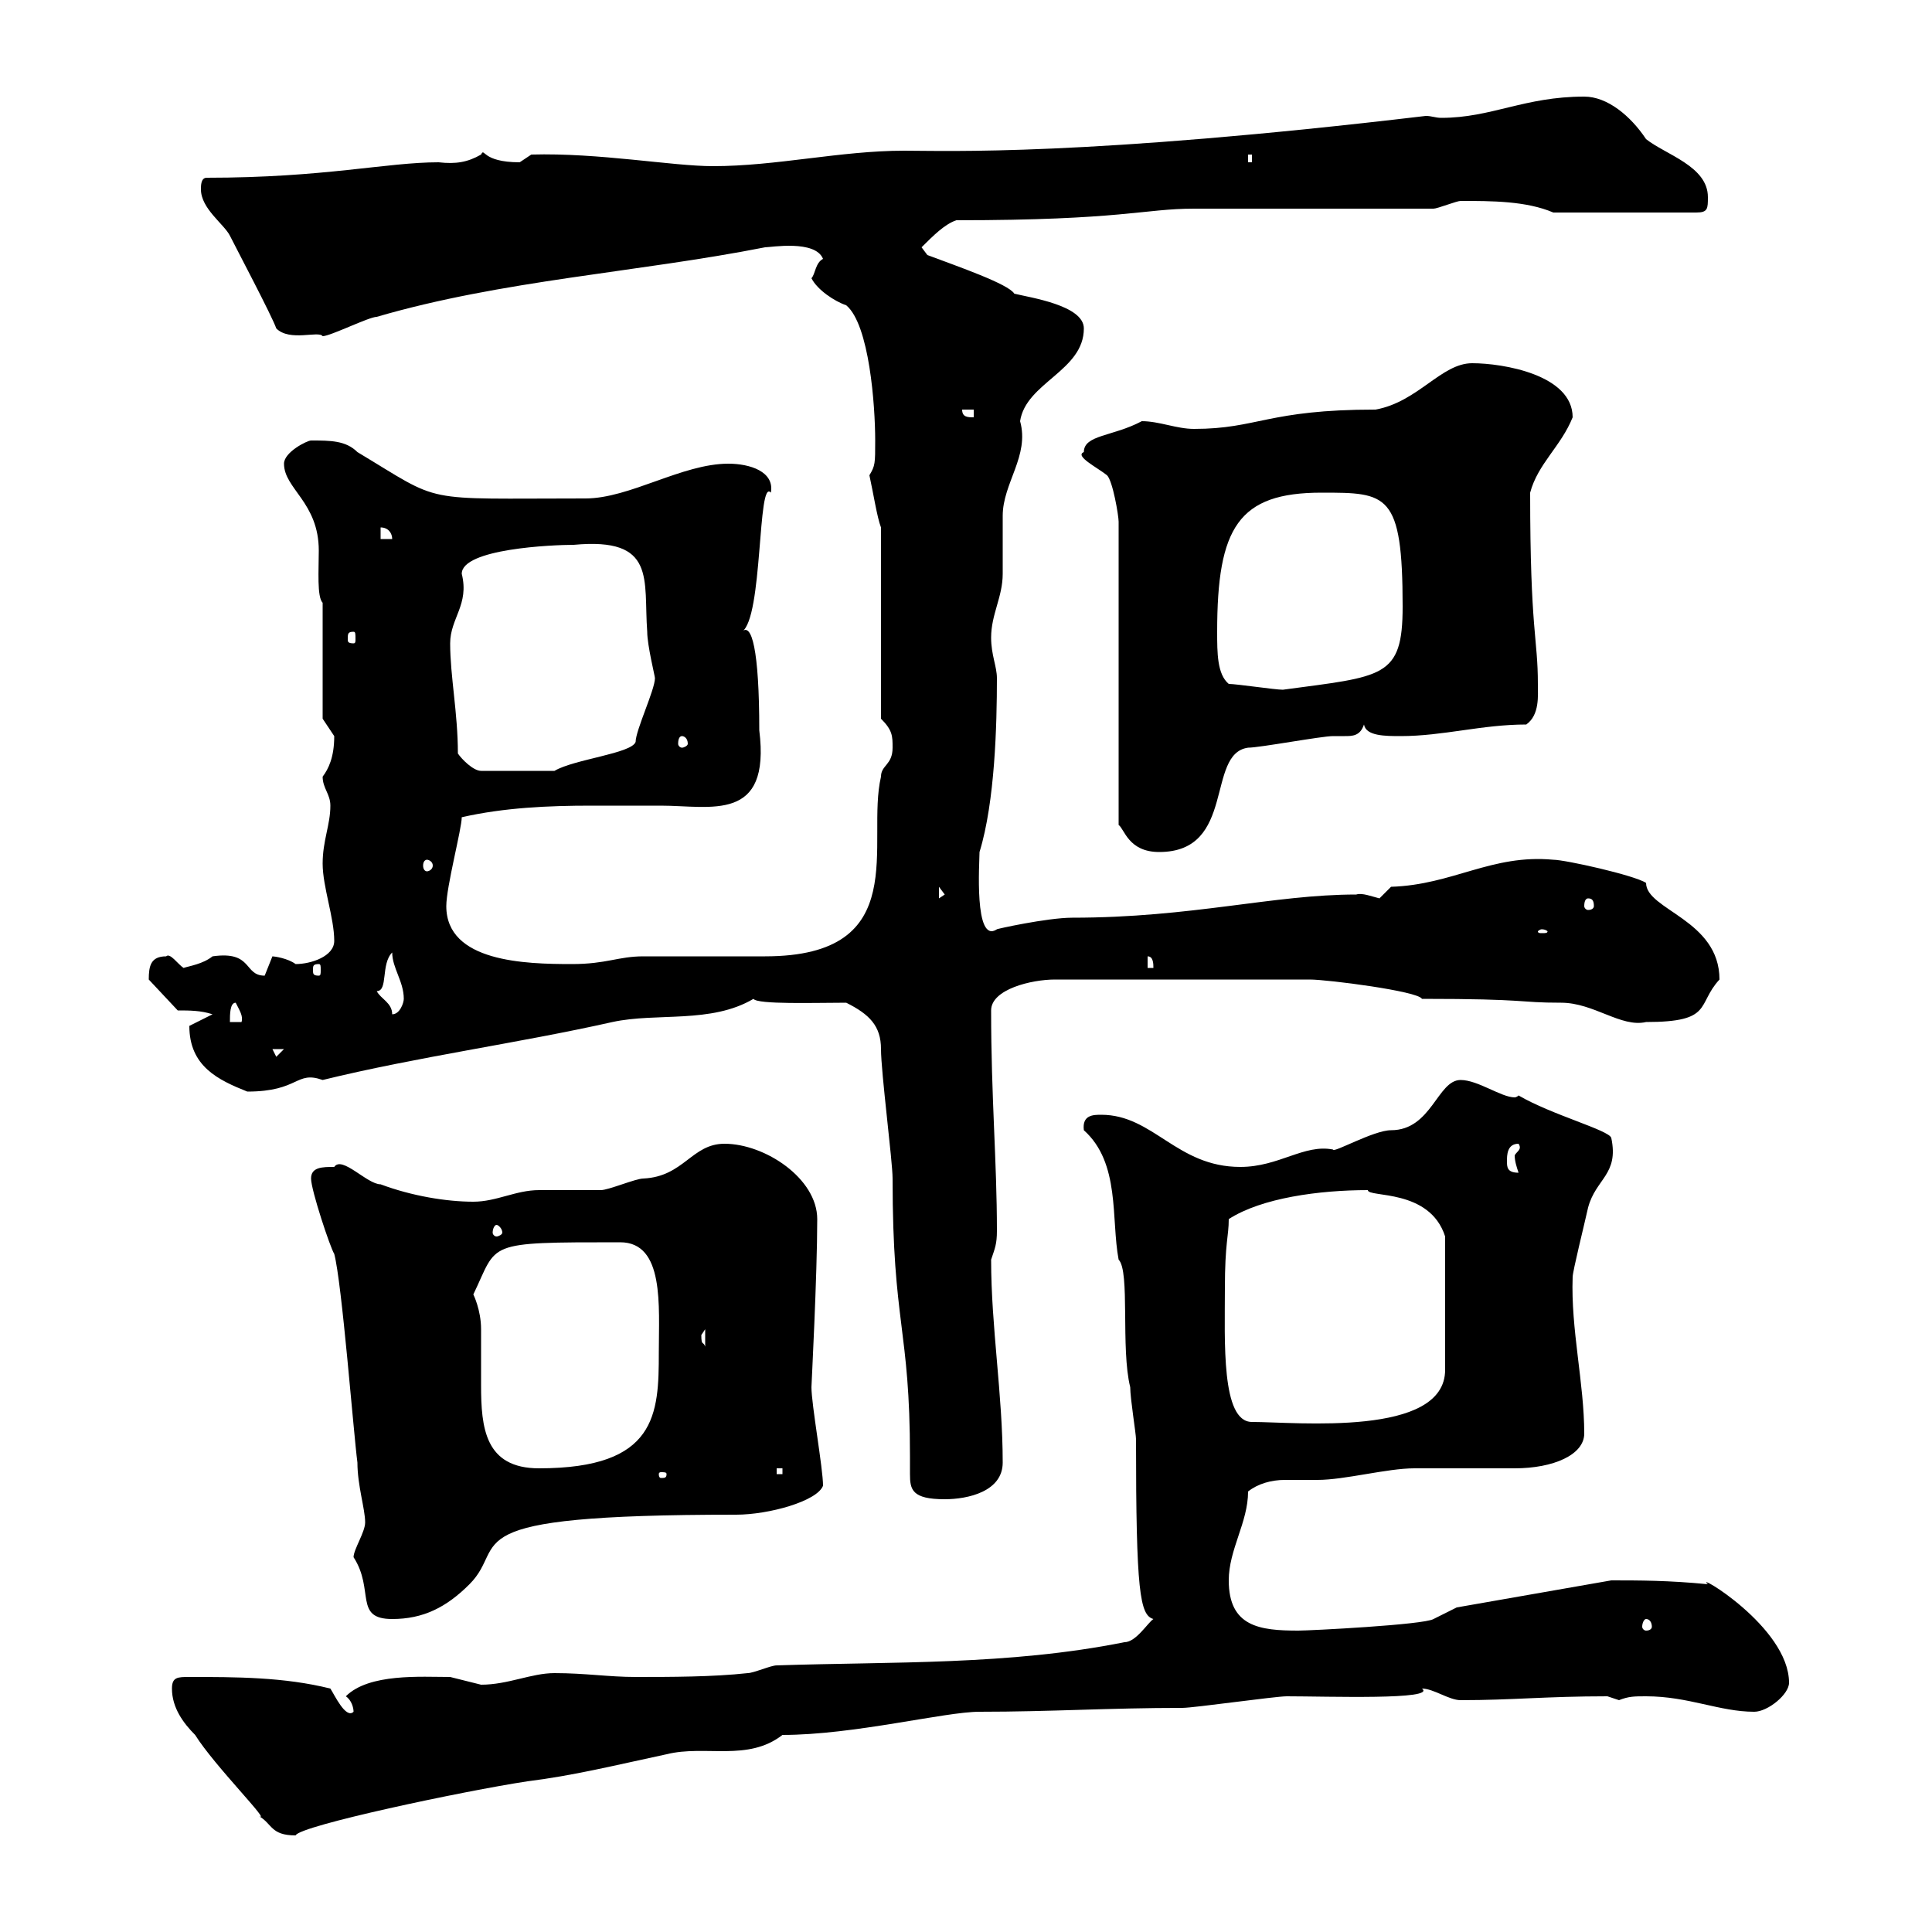 <svg xmlns="http://www.w3.org/2000/svg" xmlns:xlink="http://www.w3.org/1999/xlink" width="300" height="300"><path d="M26.70 262.20C26.70 265.20 28.50 267.60 30.30 269.40C33.30 274.20 42.30 283.20 40.20 282C42.30 283.20 42 285 45.90 285C46.50 283.50 72 278.10 81.90 276.60C89.10 275.70 95.10 274.20 103.50 272.40C109.50 270.90 116.10 273.60 121.50 269.40C132.60 269.40 146.70 265.80 152.10 265.80C163.20 265.80 172.20 265.20 183.60 265.20C185.40 265.20 198 263.40 199.80 263.40C206.10 263.40 223.20 264 220.80 262.20C222.60 262.20 225 264 226.80 264C234.90 264 240 263.40 249.60 263.40C249.60 263.40 251.40 264 251.40 264C252.90 263.40 253.80 263.40 255.60 263.40C262.20 263.40 267 265.80 272.40 265.80C274.50 265.80 277.80 263.10 277.80 261.30C277.80 252.60 262.80 243.90 265.20 246C259.20 245.40 254.40 245.40 250.20 245.40L226.20 249.60L222.60 251.40C221.10 252.30 203.40 253.20 201.60 253.20C195.60 253.20 190.80 252.60 190.80 245.40C190.80 240.60 193.80 236.40 193.80 231.60C195.30 230.40 197.40 229.80 199.50 229.80C201.30 229.80 203.10 229.80 204.60 229.80C208.80 229.80 215.40 228 219.60 228C221.40 228 233.40 228 235.20 228C241.20 228 246 225.90 246 222.60C246 214.80 243.90 206.40 244.20 198.30C244.20 197.40 246 190.20 246.60 187.50C247.80 183 251.40 182.40 250.20 176.70C249.90 175.50 240.90 173.10 235.80 170.10C235.50 170.40 235.20 170.40 235.20 170.40C233.10 170.40 229.50 167.70 226.80 167.70C223.20 167.70 222.30 175.50 216 175.50C213.30 175.50 207 179.10 207 178.50C202.50 177.60 198.60 181.20 192.60 181.20C182.70 181.20 179.10 173.10 171 173.10C169.80 173.10 168 173.10 168.30 175.50C174 180.60 172.50 189.30 173.70 195.60C175.50 197.40 174 209.40 175.50 215.40C175.50 217.20 176.40 222.60 176.40 223.50C176.40 247.20 177 250.80 179.10 251.40C178.20 252 176.40 255 174.60 255C156.60 258.60 138.60 258 120.60 258.60C119.70 258.60 117 259.80 116.10 259.80C110.70 260.40 104.10 260.40 98.70 260.40C94.50 260.40 90.90 259.80 86.10 259.80C82.50 259.80 78.90 261.60 74.70 261.60C74.70 261.60 69.90 260.40 69.90 260.40C65.40 260.40 57.30 259.80 53.70 263.40C54.60 264 54.90 265.20 54.90 265.80C53.70 267 51.90 263.10 51.30 262.20C44.10 260.40 36.60 260.40 29.40 260.40C27.60 260.40 26.70 260.40 26.70 262.20ZM255.60 251.40C256.20 251.40 256.50 252 256.50 252.60C256.50 252.90 256.20 253.20 255.60 253.20C255.30 253.20 255 252.90 255 252.60C255 252 255.30 251.40 255.60 251.40ZM54.90 241.80C58.20 246.90 54.90 251.40 60.90 251.40C65.70 251.40 69.30 249.60 72.90 246C79.20 239.70 69 235.20 114.30 235.20C119.40 235.20 126.90 233.10 127.80 230.70C127.80 228 126 218.10 126 215.40C126 215.10 126.90 198 126.90 189.30C126.90 183 118.80 177.60 112.50 177.60C107.40 177.60 106.20 182.70 99.90 183C98.70 183 94.50 184.80 93.30 184.80C92.70 184.80 84.30 184.80 83.70 184.80C80.10 184.80 77.10 186.60 73.50 186.60C69.30 186.60 63.90 185.70 59.10 183.90C57 183.90 53.10 179.40 51.90 181.20C50.10 181.20 48.30 181.20 48.30 183C48.30 184.80 51.30 193.80 51.90 194.70C53.10 199.20 54.90 222.60 55.50 227.10C55.50 230.70 56.70 234.30 56.70 236.40C56.70 237.90 54.90 240.60 54.90 241.80ZM131.40 155.70C135 157.50 136.80 159.30 136.80 162.90C136.80 166.50 138.60 180.30 138.60 183C138.60 205.80 141.30 206.10 141.30 226.20C141.30 227.40 141.30 228 141.30 228.90C141.30 231.30 141.60 232.80 146.70 232.80C150.30 232.80 155.70 231.60 155.70 227.10C155.70 216.60 153.90 206.10 153.90 195.60C154.50 193.80 154.80 193.20 154.80 191.10C154.80 180.30 153.90 170.40 153.90 156.90C153.90 153.60 160.20 152.10 163.80 152.10L203.40 152.10C206.10 152.10 220.20 153.90 220.80 155.10C237.60 155.10 235.50 155.70 242.40 155.70C247.50 155.70 251.70 159.60 255.60 158.70C266.10 158.70 263.40 156 267 152.10C267 142.80 255.60 141.30 255.60 137.10C253.80 135.90 243 133.50 241.20 133.50C231.60 132.60 225.60 137.40 216 137.70C216 137.70 214.20 139.50 214.20 139.50C213 139.20 211.50 138.60 210.60 138.90C197.70 138.90 185.10 142.50 166.50 142.50C162.60 142.50 154.50 144.30 154.80 144.30C151.20 146.70 152.10 133.80 152.10 132.30C154.50 124.50 154.80 112.50 154.80 105.30C154.80 103.50 153.90 101.70 153.90 99C153.90 95.40 155.70 92.70 155.70 89.10C155.70 88.20 155.70 81 155.70 80.10C155.70 75 159.90 70.80 158.40 65.40C159.30 59.40 168.30 57.60 168.30 51C168.30 47.40 159.90 46.20 157.50 45.60C156.60 44.10 148.80 41.40 144 39.60L143.10 38.40C144.90 36.60 146.70 34.80 148.50 34.20C174.30 34.20 177.60 32.40 185.40 32.40L222.60 32.40C223.20 32.40 226.20 31.20 226.80 31.20C231.60 31.20 237 31.20 241.20 33L263.40 33C265.20 33 265.20 32.40 265.20 30.60C265.20 25.80 258.60 24 255.60 21.60C253.20 18 249.60 15 246 15C236.70 15 231.60 18.30 223.80 18.30C222.90 18.30 222.30 18 221.40 18C168.30 24.30 147 23.40 140.40 23.40C130.50 23.40 120.60 25.80 110.70 25.80C104.40 25.80 93 23.70 82.50 24C82.50 24 80.70 25.20 80.70 25.20C74.70 25.20 75.30 22.80 74.70 24C72.60 25.20 70.80 25.50 68.10 25.20C60 25.20 50.40 27.60 32.10 27.60C31.20 27.60 31.20 28.80 31.20 29.40C31.20 32.40 34.80 34.80 35.70 36.60C36.60 38.40 42.30 49.20 42.90 51C45 53.10 49.50 51.30 50.10 52.20C51.30 52.20 57.30 49.20 58.50 49.20C78 43.50 99 42.30 118.80 38.40C119.70 38.40 126.60 37.20 127.80 40.20C126.60 40.80 126.60 42.60 126 43.20C126.90 45 129.60 46.80 131.40 47.40C135 50.40 135.90 63 135.90 68.40C135.90 72 135.90 72.30 135 73.80C135.60 76.50 136.20 80.40 136.80 81.90L136.80 111.60C138.60 113.40 138.60 114.30 138.60 116.10C138.60 118.80 136.80 118.80 136.80 120.60C134.40 130.80 141.90 148.50 118.80 148.50C116.10 148.50 102.30 148.50 99.90 148.50C96 148.50 94.20 149.70 88.80 149.70C81.60 149.70 69.30 149.40 69.30 140.70C69.30 137.70 71.70 128.70 71.70 126.90C78.30 125.40 85.20 125.10 91.80 125.10C95.40 125.10 99 125.10 102.60 125.10C110.40 125.10 119.70 127.80 117.90 113.40C117.90 100.80 116.70 96.60 115.20 98.10C118.50 96 117.60 74.10 119.70 76.50C120.30 73.20 116.40 72 113.10 72C105.90 72 97.80 77.40 90.90 77.40C64.80 77.40 69 78.30 55.50 70.20C53.70 68.40 51.30 68.40 48.30 68.40C47.70 68.40 44.10 70.20 44.10 72C44.10 75.90 49.50 78 49.50 85.50C49.50 88.50 49.20 92.70 50.10 93.60L50.10 111.60C50.10 111.60 51.90 114.30 51.90 114.30C51.90 117.60 51 119.40 50.10 120.60C50.10 122.40 51.30 123.30 51.30 125.10C51.30 128.10 50.10 130.50 50.10 134.10C50.10 137.70 51.90 142.50 51.90 146.10C51.90 148.50 48.30 149.70 45.90 149.70C44.70 148.80 42.60 148.50 42.30 148.50C42.30 148.50 41.10 151.50 41.10 151.50C37.80 151.50 39.30 147.60 33 148.50C31.50 149.70 29.40 150 28.50 150.30C27.60 149.70 26.40 147.90 25.80 148.50C23.40 148.50 23.10 150 23.10 152.10L27.60 156.90C29.40 156.90 31.20 156.90 33 157.50L29.40 159.30C29.40 165.60 33.90 167.70 38.40 169.50C46.50 169.50 45.90 166.20 50.10 167.70C64.80 164.10 80.40 162 95.10 158.70C102 157.20 110.40 159 117 155.10C117.60 156 126.60 155.70 131.40 155.70ZM103.50 228.90C103.50 229.50 103.20 229.50 102.60 229.50C102.60 229.50 102.30 229.50 102.30 228.90C102.30 228.60 102.60 228.60 102.60 228.60C103.20 228.60 103.50 228.60 103.50 228.90ZM120.60 228L121.50 228L121.50 228.90L120.60 228.90ZM73.50 201C77.40 192.90 75 192.90 96.30 192.90C103.20 192.90 102.30 202.80 102.30 210C102.30 219.60 102 228 83.70 228C75.30 228 74.70 221.70 74.70 215.10C74.70 211.80 74.70 209.70 74.70 206.40C74.70 203.40 73.50 201 73.50 201ZM190.20 200.10C190.20 192.90 190.80 192 190.80 189.30C195.90 186 204.90 184.80 212.40 184.80C212.40 186 222 184.50 224.40 192L224.40 212.70C224.40 223.20 201.30 220.80 194.40 220.80C189.60 220.80 190.20 208.20 190.20 200.10ZM108.90 207.30C108.90 207.30 109.50 206.40 109.50 206.40L109.50 209.10C109.20 208.20 108.90 209.10 108.90 207.30ZM77.10 190.20C77.40 190.20 78 190.80 78 191.40C78 191.70 77.40 192 77.10 192C76.80 192 76.50 191.70 76.50 191.40C76.50 190.80 76.80 190.20 77.10 190.20ZM234 180.30C234 179.40 234 177.60 235.80 177.60C236.40 178.50 235.50 178.80 235.20 179.40C235.20 180.30 235.50 181.20 235.80 182.10C234 182.10 234 181.20 234 180.30ZM42.30 162.90L44.10 162.90L42.90 164.10ZM36.60 155.70C37.20 156.90 37.80 157.80 37.50 158.70L35.70 158.70C35.70 157.50 35.70 155.70 36.60 155.70ZM58.50 153.90C60.30 153.90 59.10 149.70 60.90 147.90C60.90 150.30 62.70 152.40 62.70 155.10C62.70 155.70 62.10 157.50 60.90 157.50C60.90 155.70 59.10 155.10 58.50 153.90ZM49.50 149.70C49.80 149.70 49.80 150 49.80 150.60C49.80 151.20 49.80 151.50 49.50 151.50C48.60 151.50 48.60 151.20 48.60 150.60C48.60 150 48.60 149.70 49.50 149.70ZM178.20 148.50C179.10 148.50 179.10 149.70 179.10 150.30L178.20 150.30ZM239.40 144.30C240 144.30 240.30 144.60 240.30 144.60C240.30 144.90 240 144.90 239.40 144.90C239.10 144.90 238.80 144.90 238.80 144.60C238.80 144.60 239.10 144.30 239.40 144.30ZM246.60 139.50C247.20 139.50 247.50 139.80 247.50 140.70C247.50 141 247.20 141.30 246.60 141.30C246.30 141.30 246 141 246 140.70C246 139.80 246.30 139.50 246.60 139.50ZM145.80 137.70L146.70 138.90L145.80 139.50ZM66.30 133.50C66.60 133.50 67.20 133.80 67.20 134.40C67.20 135 66.60 135.30 66.30 135.30C66 135.30 65.70 135 65.70 134.40C65.70 133.80 66 133.50 66.30 133.50ZM168.30 70.20C166.80 70.80 170.40 72.60 171.90 73.80C172.80 74.70 173.70 80.10 173.70 81L173.70 128.10C174.60 128.70 175.20 132.30 180 132.30C192 132.30 187.20 117 193.80 116.10C195.60 116.10 205.20 114.30 207 114.30C207.90 114.30 208.20 114.30 208.80 114.30C210 114.30 211.20 114.30 211.80 112.50C212.10 114.30 215.10 114.30 217.50 114.30C224.10 114.30 230.10 112.50 237 112.50C239.10 111 238.80 108 238.80 106.20C238.80 99 237.60 98.10 237.60 76.50C238.80 72 242.40 69.30 244.20 64.80C244.20 58.20 233.40 56.40 228.60 56.40C223.80 56.40 220.20 62.40 213.60 63.60C196.80 63.60 195.30 66.60 185.40 66.60C182.70 66.60 180 65.40 177.30 65.40C172.80 67.80 168.30 67.50 168.30 70.20ZM71.10 117C71.10 110.70 69.90 105 69.90 99.90C69.90 96 72.90 93.90 71.70 89.10C71.70 85.20 85.80 84.60 89.10 84.60C102 83.40 99.90 90 100.50 98.10C100.50 100.20 101.70 105 101.70 105.30C101.70 107.10 98.70 113.40 98.70 115.20C98.10 117 89.10 117.90 86.10 119.70L74.70 119.70C73.50 119.70 71.70 117.90 71.10 117ZM105.90 114.30C106.20 114.30 106.80 114.60 106.80 115.50C106.80 115.80 106.20 116.10 105.90 116.10C105.60 116.10 105.30 115.80 105.30 115.50C105.30 114.60 105.60 114.30 105.90 114.30ZM190.80 106.20C189 104.70 189 101.40 189 98.10C189 81.90 192.30 76.50 205.20 76.50C215.40 76.50 217.80 76.50 217.80 94.20C217.80 105.30 214.80 105 199.20 107.10C198 107.10 192 106.20 190.80 106.20ZM54.90 98.10C55.20 98.10 55.20 98.40 55.20 99.30C55.20 99.60 55.20 99.90 54.90 99.90C54 99.90 54 99.60 54 99.30C54 98.40 54 98.10 54.90 98.10ZM59.10 81.90C60.30 81.90 60.90 82.80 60.90 83.70L59.10 83.70ZM149.40 63.60L151.20 63.60L151.20 64.80C150.30 64.80 149.40 64.80 149.40 63.60ZM193.80 24L194.40 24L194.40 25.20L193.80 25.20Z"/></svg>